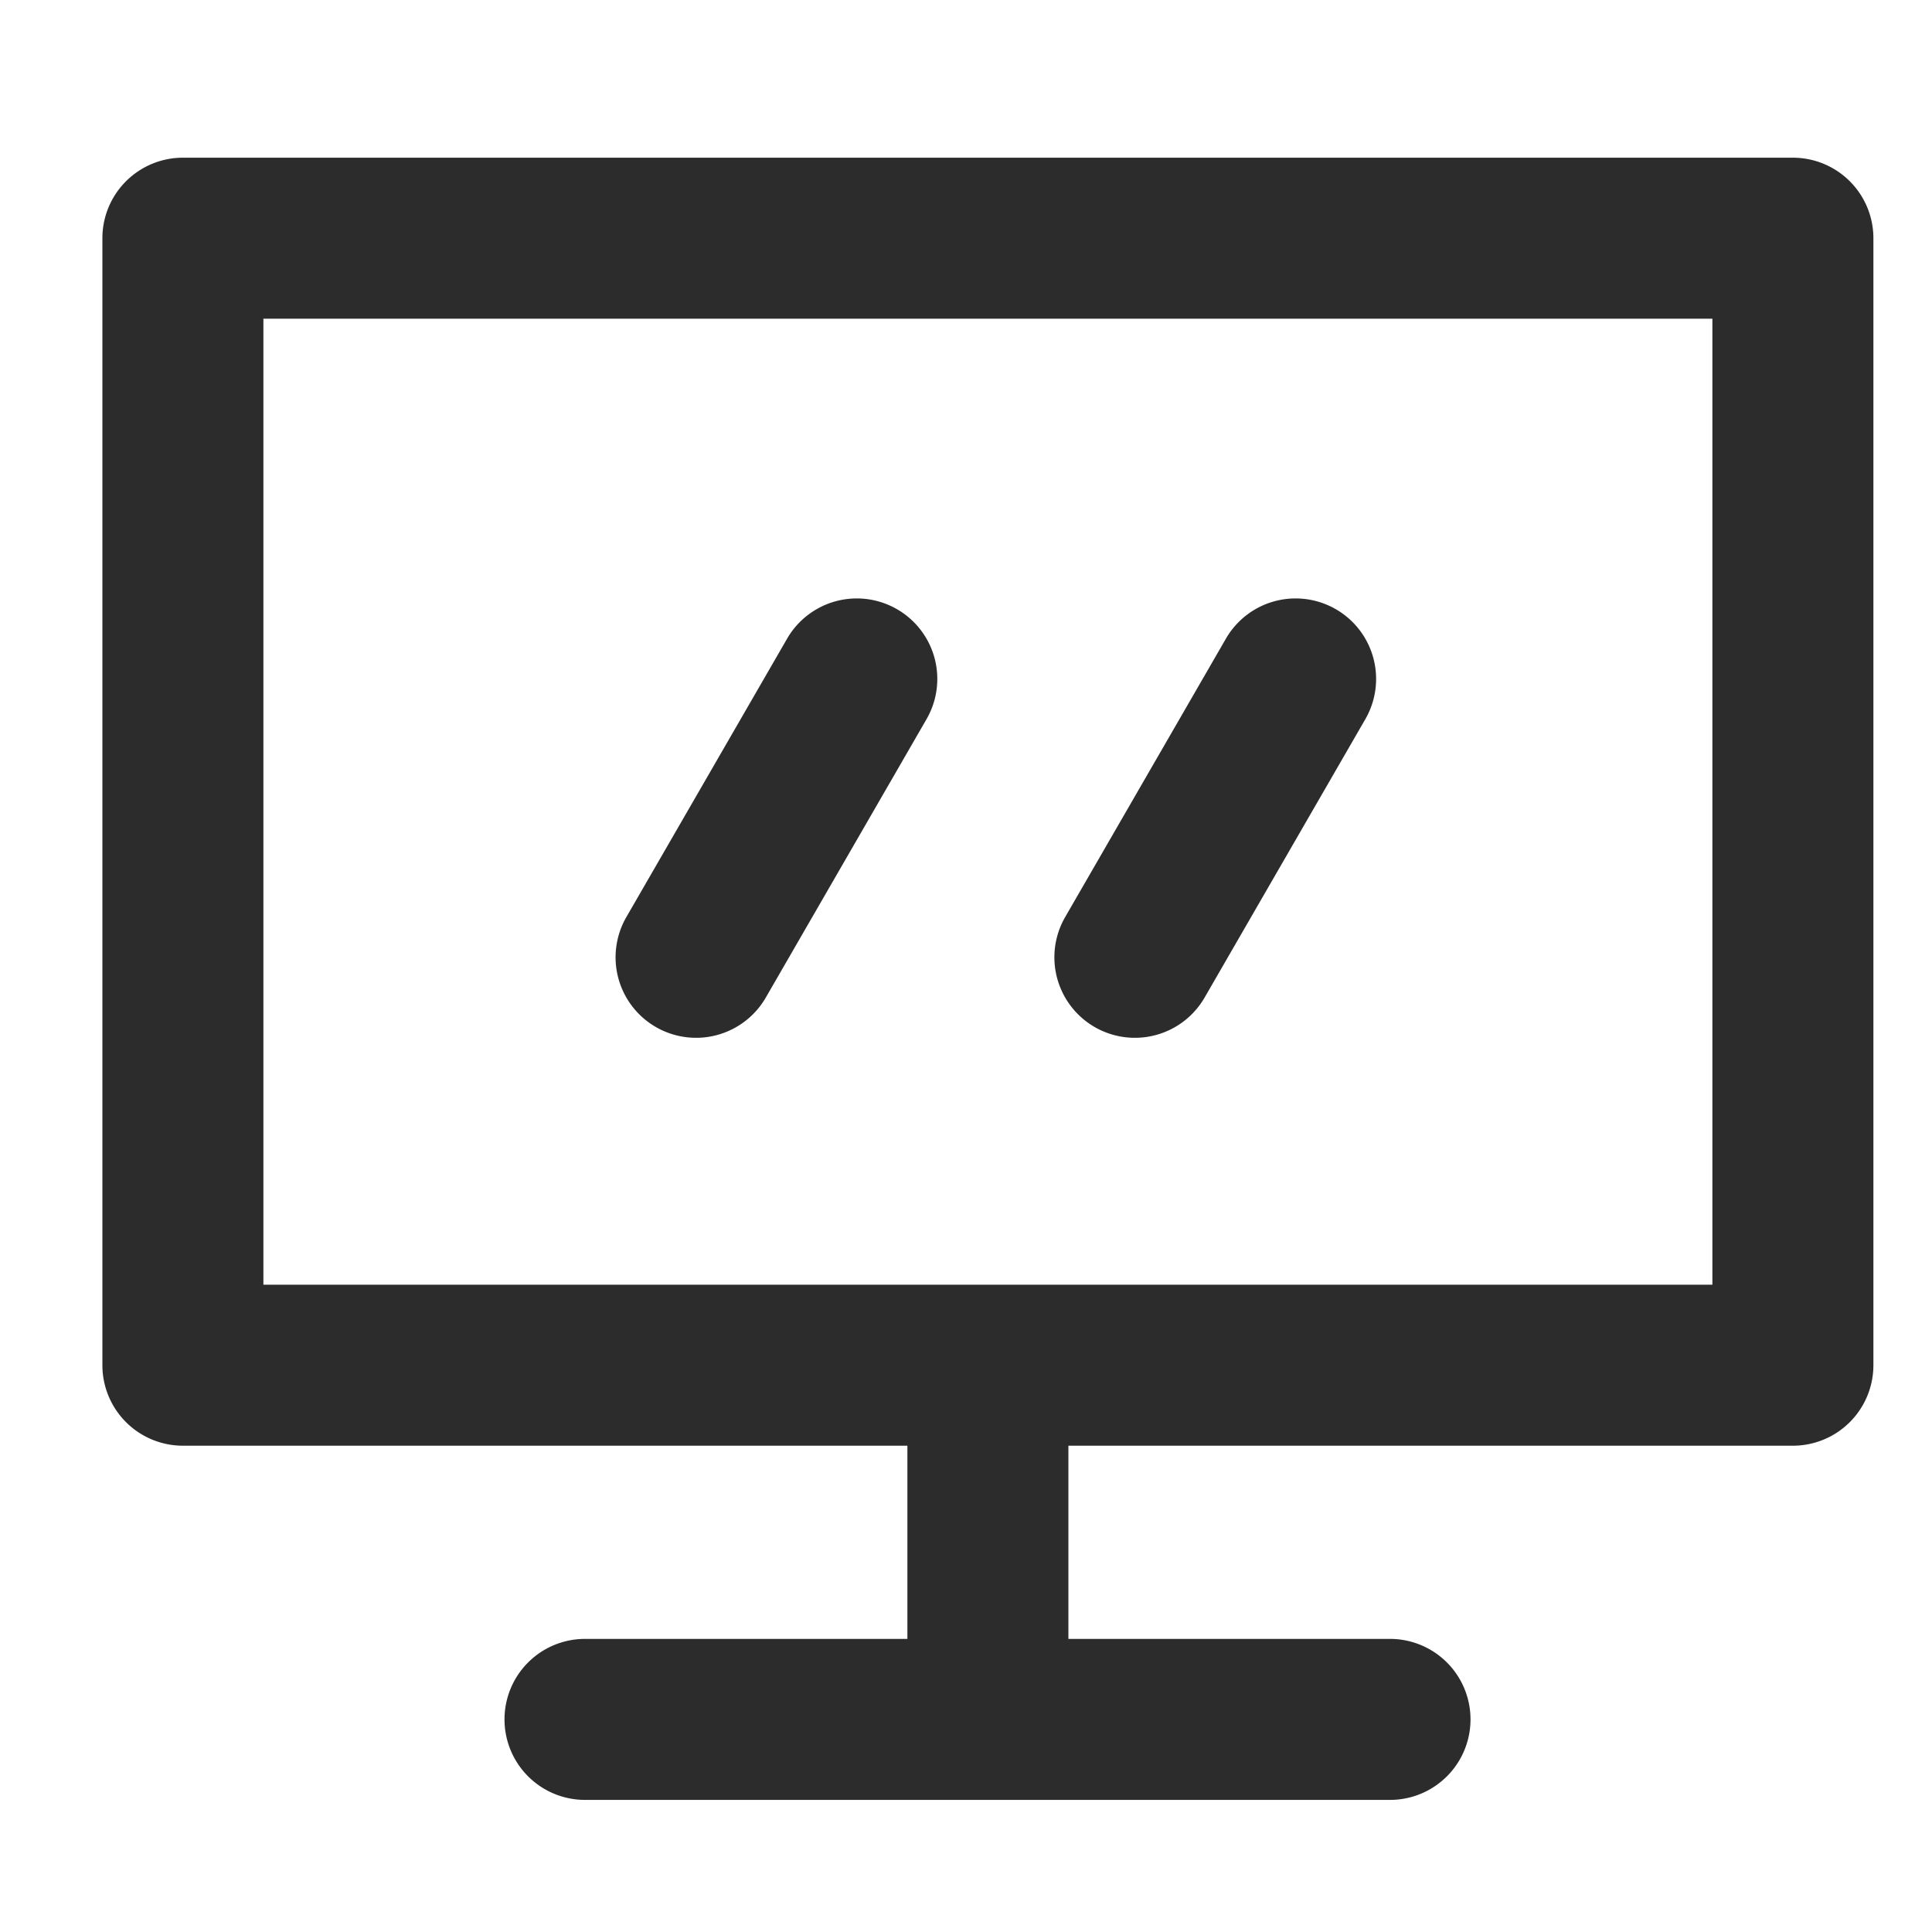 <?xml version="1.0" standalone="no"?><!DOCTYPE svg PUBLIC "-//W3C//DTD SVG 1.1//EN" "http://www.w3.org/Graphics/SVG/1.1/DTD/svg11.dtd"><svg class="icon" width="200px" height="200.00px" viewBox="0 0 1024 1024" version="1.1" xmlns="http://www.w3.org/2000/svg"><path fill="#2c2c2c" d="M347.605 544.341a42.667 42.667 0 0 0 58.283-15.616l85.333-147.797a42.667 42.667 0 0 0-73.899-42.667l-85.333 147.797a42.667 42.667 0 0 0 15.616 58.283zM580.181 544.341a42.667 42.667 0 0 0 58.283-15.616l85.333-147.797a42.667 42.667 0 0 0-73.899-42.667l-85.333 147.797a42.667 42.667 0 0 0 15.616 58.283zM950.272 83.584h-853.333a42.667 42.667 0 0 0-42.667 42.667v597.333a42.667 42.667 0 0 0 42.667 42.667h384v102.4h-170.667a42.667 42.667 0 1 0 0 85.333h426.667a42.667 42.667 0 0 0 0-85.333h-170.667v-102.4h384a42.667 42.667 0 0 0 42.667-42.667v-597.333a42.667 42.667 0 0 0-42.667-42.667z m-42.667 597.333h-768v-512h768z" /></svg>